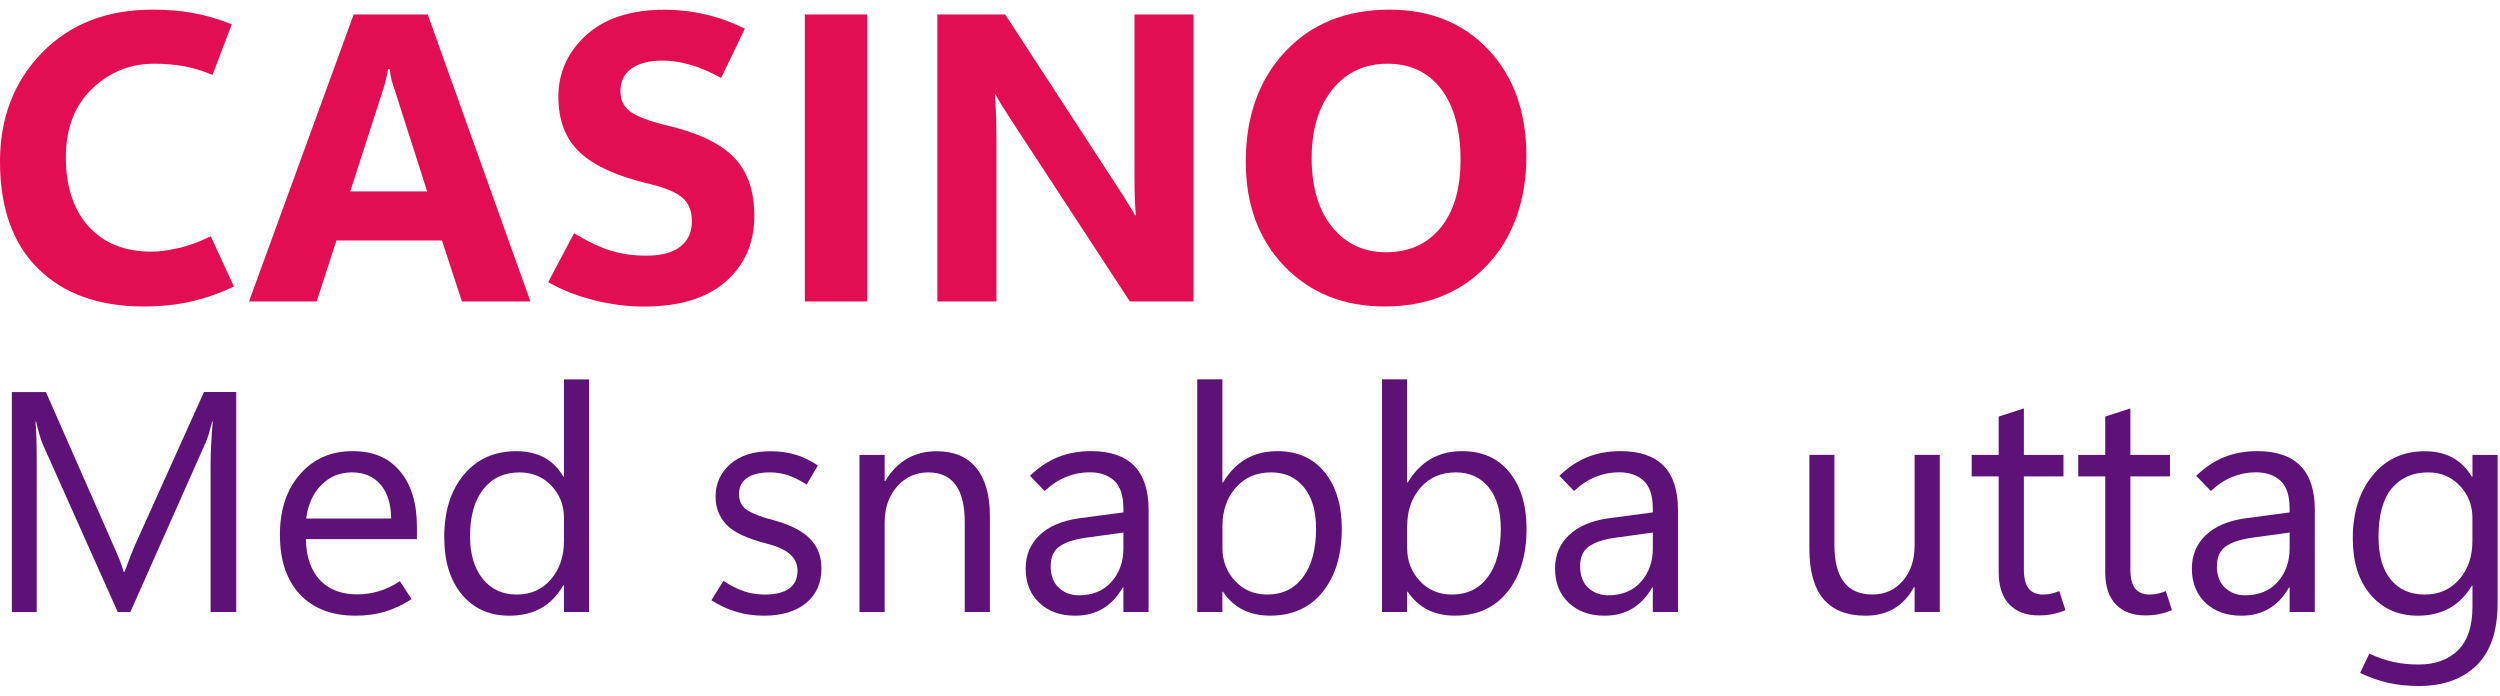 <svg width="115" height="32" viewBox="0 0 115 32" fill="none" xmlns="http://www.w3.org/2000/svg">
<g clip-path="url(#clip0_36100_53757)">
<path d="M10.764 13.178C10.07 13.504 9.394 13.737 8.739 13.882C8.082 14.026 7.372 14.098 6.611 14.098C4.554 14.098 2.939 13.522 1.763 12.367C0.588 11.213 0 9.568 0 7.432C0 5.419 0.644 3.75 1.929 2.427C3.215 1.106 4.907 0.444 7.006 0.444C7.719 0.444 8.357 0.498 8.925 0.606C9.493 0.713 10.071 0.883 10.661 1.117L9.777 3.446C9.335 3.261 8.902 3.13 8.475 3.049C8.048 2.97 7.589 2.93 7.098 2.93C5.988 2.93 5.031 3.316 4.23 4.089C3.428 4.862 3.028 5.913 3.028 7.239C3.028 8.565 3.379 9.657 4.082 10.425C4.784 11.193 5.747 11.576 6.969 11.576C7.319 11.576 7.735 11.521 8.216 11.41C8.698 11.299 9.191 11.119 9.693 10.867L10.76 13.178H10.764Z" fill="#E30D54"/>
<path d="M11.454 13.868L16.269 0.665H19.675L24.399 13.868H21.25L20.329 11.06H15.477L14.566 13.868H11.454ZM16.112 8.805H19.648L18.156 4.136C18.094 3.965 18.047 3.812 18.013 3.681C17.98 3.548 17.949 3.382 17.926 3.179H17.852C17.822 3.357 17.788 3.516 17.754 3.658C17.721 3.799 17.679 3.947 17.63 4.099L16.111 8.805H16.112Z" fill="#E30D54"/>
<path d="M25.218 12.976L26.406 10.729C27.068 11.129 27.649 11.4 28.145 11.544C28.642 11.689 29.163 11.761 29.709 11.761C30.415 11.761 30.945 11.621 31.298 11.342C31.651 11.063 31.827 10.675 31.827 10.178C31.827 9.717 31.686 9.359 31.403 9.106C31.121 8.852 30.608 8.635 29.866 8.457C28.405 8.114 27.343 7.634 26.68 7.017C26.017 6.4 25.685 5.543 25.685 4.444C25.685 3.345 26.113 2.389 26.969 1.612C27.826 0.836 29.027 0.448 30.573 0.448C31.217 0.448 31.852 0.522 32.474 0.668C33.097 0.816 33.694 1.033 34.265 1.322L33.17 3.587C32.666 3.305 32.19 3.101 31.738 2.975C31.288 2.849 30.864 2.787 30.472 2.787C29.864 2.787 29.39 2.908 29.051 3.15C28.71 3.392 28.54 3.742 28.54 4.195C28.54 4.607 28.695 4.923 29.005 5.143C29.315 5.365 29.872 5.573 30.676 5.77C32.094 6.101 33.119 6.588 33.751 7.229C34.383 7.871 34.699 8.771 34.699 9.931C34.699 11.171 34.264 12.176 33.392 12.946C32.519 13.715 31.259 14.102 29.607 14.102C28.864 14.102 28.101 14.004 27.32 13.808C26.537 13.611 25.836 13.335 25.216 12.979L25.218 12.976Z" fill="#E30D54"/>
<path d="M39.894 13.868H37.022V0.665H39.894V13.868Z" fill="#E30D54"/>
<path d="M54.902 13.868H51.974L46.451 5.425C46.298 5.187 46.165 4.977 46.054 4.799C45.943 4.62 45.857 4.468 45.797 4.338H45.76C45.785 4.565 45.802 4.856 45.815 5.209C45.827 5.562 45.834 5.977 45.834 6.456V13.867H43.118V0.665H46.239L51.569 8.85C51.685 9.035 51.801 9.217 51.914 9.398C52.028 9.58 52.131 9.753 52.223 9.919H52.26C52.235 9.766 52.216 9.538 52.205 9.233C52.193 8.929 52.186 8.555 52.186 8.106V0.665H54.902V13.868Z" fill="#E30D54"/>
<path d="M63.695 14.098C61.811 14.098 60.275 13.483 59.087 12.252C57.899 11.021 57.306 9.417 57.306 7.44C57.306 5.353 57.909 3.666 59.116 2.377C60.322 1.088 61.922 0.444 63.917 0.444C65.796 0.444 67.315 1.061 68.474 2.295C69.634 3.528 70.214 5.155 70.214 7.175C70.214 9.195 69.612 10.929 68.409 12.198C67.206 13.465 65.634 14.098 63.695 14.098ZM63.75 11.603C64.812 11.603 65.649 11.228 66.264 10.48C66.878 9.731 67.185 8.686 67.185 7.341C67.185 5.997 66.886 4.864 66.288 4.091C65.69 3.318 64.868 2.931 63.824 2.931C62.781 2.931 61.915 3.33 61.283 4.123C60.651 4.918 60.336 5.971 60.336 7.286C60.336 8.6 60.65 9.67 61.28 10.443C61.909 11.216 62.734 11.603 63.752 11.603H63.75Z" fill="#E30D54"/>
<path d="M10.865 28.152H9.687V21.361C9.687 21.093 9.695 20.795 9.712 20.466C9.729 20.136 9.752 19.779 9.786 19.394H9.757C9.7 19.619 9.648 19.816 9.598 19.98C9.549 20.145 9.5 20.276 9.453 20.375L5.995 28.154H5.417L1.965 20.432C1.918 20.32 1.869 20.175 1.817 20.002C1.765 19.827 1.713 19.626 1.662 19.395H1.634C1.652 19.597 1.667 19.864 1.676 20.194C1.686 20.523 1.689 20.918 1.689 21.38V28.156H0.545V18.034H2.113L5.218 25.092C5.341 25.361 5.44 25.596 5.519 25.798C5.597 26 5.652 26.169 5.686 26.305H5.728C5.832 26.028 5.923 25.786 6.003 25.578C6.084 25.369 6.154 25.2 6.215 25.062L9.384 18.031H10.867V28.152H10.865Z" fill="#5E1177"/>
<path d="M19.18 24.8H14.069C14.088 25.615 14.303 26.242 14.714 26.68C15.126 27.121 15.704 27.341 16.447 27.341C16.771 27.341 17.098 27.292 17.425 27.197C17.753 27.101 18.076 26.946 18.396 26.734L18.933 27.559C18.523 27.823 18.114 28.017 17.704 28.137C17.294 28.26 16.845 28.321 16.356 28.321C15.264 28.321 14.412 27.996 13.8 27.346C13.189 26.697 12.881 25.792 12.876 24.629C12.871 23.466 13.178 22.53 13.797 21.819C14.415 21.108 15.219 20.753 16.207 20.753C17.195 20.753 17.879 21.061 18.398 21.674C18.917 22.288 19.178 23.14 19.178 24.225V24.797L19.18 24.8ZM17.993 23.854C17.988 23.185 17.827 22.664 17.506 22.291C17.186 21.916 16.746 21.73 16.187 21.73C15.627 21.73 15.168 21.921 14.785 22.305C14.402 22.688 14.167 23.205 14.083 23.854H17.993Z" fill="#5E1177"/>
<path d="M25.913 26.924C25.644 27.39 25.305 27.739 24.893 27.973C24.481 28.206 23.992 28.322 23.427 28.322C22.52 28.322 21.794 28 21.25 27.351C20.707 26.704 20.435 25.823 20.435 24.708C20.435 23.513 20.735 22.555 21.339 21.836C21.94 21.115 22.744 20.755 23.745 20.755C24.244 20.755 24.673 20.852 25.034 21.047C25.394 21.242 25.688 21.537 25.913 21.926H25.942V17.451H27.099V28.153H25.942V26.924H25.913ZM21.621 24.652C21.621 25.486 21.816 26.143 22.204 26.625C22.592 27.107 23.113 27.349 23.767 27.349C24.421 27.349 24.942 27.116 25.342 26.65C25.742 26.185 25.942 25.597 25.942 24.886V23.82C25.942 23.237 25.748 22.743 25.36 22.338C24.972 21.933 24.483 21.731 23.895 21.731C23.189 21.731 22.634 21.99 22.229 22.508C21.824 23.025 21.623 23.741 21.623 24.654L21.621 24.652Z" fill="#5E1177"/>
<path d="M32.725 27.61L33.276 26.721C33.592 26.928 33.899 27.084 34.2 27.19C34.501 27.296 34.825 27.349 35.175 27.349C35.669 27.349 36.044 27.257 36.301 27.074C36.558 26.891 36.686 26.615 36.686 26.249C36.686 25.953 36.571 25.701 36.343 25.497C36.114 25.293 35.758 25.13 35.274 25.007C34.37 24.777 33.751 24.486 33.417 24.135C33.083 23.783 32.916 23.352 32.916 22.839C32.916 22.246 33.14 21.752 33.587 21.353C34.034 20.955 34.657 20.757 35.457 20.757C35.844 20.757 36.21 20.806 36.558 20.905C36.906 21.004 37.262 21.174 37.623 21.412L37.107 22.288C36.778 22.081 36.482 21.936 36.222 21.854C35.961 21.772 35.696 21.73 35.427 21.73C34.961 21.73 34.605 21.816 34.361 21.987C34.116 22.158 33.995 22.407 33.995 22.731C33.995 23.056 34.121 23.301 34.373 23.466C34.625 23.631 35.03 23.787 35.592 23.931C36.326 24.13 36.875 24.405 37.24 24.762C37.605 25.116 37.786 25.582 37.786 26.156C37.786 26.825 37.549 27.353 37.077 27.741C36.605 28.129 35.956 28.322 35.133 28.322C34.691 28.322 34.266 28.262 33.859 28.139C33.452 28.017 33.074 27.84 32.726 27.61H32.725Z" fill="#5E1177"/>
<path d="M45.537 28.153H44.379V24.03C44.379 23.264 44.24 22.688 43.959 22.305C43.679 21.921 43.258 21.73 42.699 21.73C42.139 21.73 41.642 21.948 41.262 22.384C40.884 22.819 40.694 23.368 40.694 24.032V28.154H39.536V20.927H40.694V22.126H40.723C40.995 21.669 41.329 21.328 41.724 21.1C42.119 20.871 42.576 20.757 43.094 20.757C43.884 20.757 44.489 21.012 44.907 21.523C45.325 22.034 45.535 22.772 45.535 23.736V28.154L45.537 28.153Z" fill="#5E1177"/>
<path d="M52.835 28.152H51.677V27.023H51.648C51.399 27.457 51.092 27.781 50.727 27.998C50.363 28.215 49.937 28.322 49.453 28.322C48.776 28.322 48.228 28.124 47.808 27.729C47.39 27.334 47.18 26.81 47.18 26.154C47.18 25.538 47.391 25.027 47.815 24.622C48.238 24.217 48.838 23.958 49.615 23.845L51.677 23.57V23.407C51.677 22.8 51.535 22.368 51.253 22.111C50.971 21.854 50.594 21.726 50.124 21.726C49.748 21.726 49.385 21.797 49.037 21.938C48.689 22.079 48.361 22.296 48.055 22.587L47.378 21.887C47.783 21.498 48.213 21.21 48.67 21.027C49.127 20.844 49.635 20.752 50.194 20.752C51.07 20.752 51.729 20.977 52.171 21.425C52.613 21.874 52.835 22.55 52.835 23.447V28.147V28.152ZM51.677 25.217V24.497L49.932 24.738C49.401 24.813 49.001 24.948 48.733 25.139C48.464 25.332 48.331 25.637 48.331 26.05C48.331 26.463 48.457 26.813 48.709 27.042C48.961 27.27 49.267 27.384 49.63 27.384C50.255 27.384 50.754 27.179 51.122 26.771C51.492 26.361 51.677 25.843 51.677 25.218V25.217Z" fill="#5E1177"/>
<path d="M56.259 27.22H56.23V28.151H55.072V17.449H56.23V22.193H56.259C56.546 21.713 56.897 21.353 57.314 21.113C57.731 20.872 58.211 20.753 58.758 20.753C59.685 20.753 60.411 21.077 60.935 21.724C61.46 22.371 61.722 23.238 61.722 24.326C61.722 25.536 61.428 26.504 60.84 27.23C60.252 27.957 59.447 28.32 58.425 28.32C57.949 28.32 57.531 28.228 57.168 28.045C56.805 27.862 56.502 27.586 56.257 27.218L56.259 27.22ZM56.232 24.193V25.203C56.232 25.801 56.425 26.307 56.815 26.724C57.203 27.141 57.696 27.349 58.294 27.349C58.995 27.349 59.544 27.08 59.942 26.544C60.341 26.008 60.539 25.262 60.539 24.307C60.539 23.502 60.352 22.872 59.981 22.415C59.61 21.958 59.105 21.73 58.47 21.73C57.798 21.73 57.257 21.963 56.847 22.432C56.437 22.901 56.233 23.487 56.233 24.193H56.232Z" fill="#5E1177"/>
<path d="M64.758 27.22H64.729V28.151H63.571V17.449H64.729V22.193H64.758C65.045 21.713 65.396 21.353 65.813 21.113C66.23 20.872 66.71 20.753 67.257 20.753C68.184 20.753 68.91 21.077 69.435 21.724C69.959 22.371 70.221 23.238 70.221 24.326C70.221 25.536 69.927 26.504 69.339 27.23C68.751 27.957 67.946 28.32 66.924 28.32C66.448 28.32 66.03 28.228 65.667 28.045C65.304 27.862 65.001 27.586 64.756 27.218L64.758 27.22ZM64.729 24.193V25.203C64.729 25.801 64.922 26.307 65.312 26.724C65.701 27.141 66.193 27.349 66.791 27.349C67.492 27.349 68.041 27.08 68.44 26.544C68.838 26.008 69.036 25.262 69.036 24.307C69.036 23.502 68.85 22.872 68.478 22.415C68.107 21.958 67.603 21.73 66.968 21.73C66.295 21.73 65.754 21.963 65.344 22.432C64.934 22.901 64.731 23.487 64.731 24.193H64.729Z" fill="#5E1177"/>
<path d="M77.187 28.152H76.029V27.023H76.001C75.752 27.457 75.444 27.781 75.08 27.998C74.715 28.215 74.29 28.322 73.806 28.322C73.129 28.322 72.581 28.124 72.161 27.729C71.742 27.334 71.532 26.81 71.532 26.154C71.532 25.538 71.744 25.027 72.168 24.622C72.591 24.217 73.191 23.958 73.967 23.845L76.029 23.57V23.407C76.029 22.8 75.888 22.368 75.606 22.111C75.323 21.854 74.947 21.726 74.477 21.726C74.1 21.726 73.737 21.797 73.389 21.938C73.041 22.079 72.714 22.296 72.408 22.587L71.731 21.887C72.135 21.498 72.566 21.21 73.023 21.027C73.48 20.844 73.987 20.752 74.547 20.752C75.423 20.752 76.081 20.977 76.523 21.425C76.965 21.874 77.187 22.55 77.187 23.447V28.147V28.152ZM76.031 25.217V24.497L74.287 24.738C73.755 24.813 73.356 24.948 73.087 25.139C72.818 25.332 72.685 25.637 72.685 26.05C72.685 26.463 72.811 26.813 73.063 27.042C73.315 27.27 73.621 27.384 73.984 27.384C74.609 27.384 75.108 27.179 75.476 26.771C75.846 26.361 76.031 25.843 76.031 25.218V25.217Z" fill="#5E1177"/>
<path d="M89.23 28.152H88.072V27.01H88.043C87.803 27.447 87.497 27.776 87.126 27.994C86.754 28.213 86.316 28.322 85.813 28.322C84.953 28.322 84.306 28.065 83.876 27.552C83.446 27.04 83.231 26.27 83.231 25.243V20.923H84.382V25.059C84.382 25.822 84.528 26.393 84.819 26.774C85.111 27.156 85.548 27.346 86.131 27.346C86.714 27.346 87.161 27.137 87.526 26.721C87.891 26.304 88.072 25.759 88.072 25.087V20.923H89.23V28.151V28.152Z" fill="#5E1177"/>
<path d="M95.01 28.069C94.812 28.149 94.619 28.208 94.427 28.248C94.237 28.289 94.021 28.309 93.782 28.309C93.207 28.309 92.757 28.141 92.431 27.805C92.103 27.469 91.94 26.971 91.94 26.312V21.915H90.698V20.926H91.94V19.162L93.098 18.787V20.926H94.92V21.915H93.098V26.178C93.098 26.591 93.172 26.89 93.32 27.074C93.468 27.257 93.691 27.349 93.987 27.349C94.128 27.349 94.264 27.332 94.397 27.3C94.528 27.267 94.639 27.23 94.728 27.188L95.01 28.07V28.069Z" fill="#5E1177"/>
<path d="M99.91 28.069C99.712 28.149 99.518 28.208 99.327 28.248C99.137 28.289 98.92 28.309 98.681 28.309C98.107 28.309 97.656 28.141 97.33 27.805C97.003 27.469 96.84 26.971 96.84 26.312V21.915H95.598V20.926H96.84V19.162L97.997 18.787V20.926H99.819V21.915H97.997V26.178C97.997 26.591 98.071 26.89 98.219 27.074C98.367 27.257 98.591 27.349 98.886 27.349C99.028 27.349 99.164 27.332 99.296 27.3C99.427 27.267 99.538 27.23 99.627 27.188L99.91 28.07V28.069Z" fill="#5E1177"/>
<path d="M106.481 28.152H105.323V27.023H105.295C105.046 27.457 104.738 27.781 104.374 27.998C104.009 28.215 103.584 28.322 103.1 28.322C102.423 28.322 101.875 28.124 101.455 27.729C101.036 27.334 100.826 26.81 100.826 26.154C100.826 25.538 101.038 25.027 101.461 24.622C101.885 24.217 102.485 23.958 103.261 23.845L105.323 23.57V23.407C105.323 22.8 105.182 22.368 104.9 22.111C104.617 21.854 104.241 21.726 103.77 21.726C103.394 21.726 103.031 21.797 102.683 21.938C102.335 22.079 102.008 22.296 101.702 22.587L101.024 21.887C101.429 21.498 101.86 21.21 102.317 21.027C102.774 20.844 103.281 20.752 103.841 20.752C104.717 20.752 105.375 20.977 105.817 21.425C106.259 21.874 106.481 22.55 106.481 23.447V28.147V28.152ZM105.323 25.217V24.497L103.579 24.738C103.048 24.813 102.648 24.948 102.379 25.139C102.11 25.332 101.977 25.637 101.977 26.05C101.977 26.463 102.103 26.813 102.355 27.042C102.608 27.27 102.913 27.384 103.276 27.384C103.901 27.384 104.401 27.179 104.769 26.771C105.138 26.361 105.323 25.843 105.323 25.218V25.217Z" fill="#5E1177"/>
<path d="M114.889 27.765C114.889 29.03 114.565 29.978 113.918 30.61C113.271 31.24 112.385 31.556 111.261 31.556C110.767 31.556 110.306 31.509 109.881 31.415C109.456 31.32 109.016 31.168 108.565 30.956L108.989 30.067C109.365 30.242 109.733 30.368 110.093 30.448C110.453 30.529 110.837 30.568 111.247 30.568C112.019 30.568 112.625 30.349 113.069 29.91C113.511 29.474 113.733 28.81 113.733 27.921V26.939H113.704C113.432 27.401 113.088 27.746 112.674 27.976C112.261 28.206 111.775 28.322 111.221 28.322C110.321 28.322 109.599 28.002 109.049 27.36C108.501 26.718 108.228 25.855 108.228 24.773C108.228 23.587 108.53 22.622 109.135 21.876C109.74 21.13 110.542 20.757 111.538 20.757C112.027 20.757 112.452 20.854 112.812 21.049C113.172 21.244 113.469 21.538 113.704 21.928H113.733V20.927H114.891V27.766L114.889 27.765ZM113.731 24.884V23.819C113.731 23.244 113.538 22.753 113.15 22.343C112.762 21.933 112.278 21.73 111.699 21.73C110.989 21.73 110.431 21.975 110.022 22.464C109.616 22.953 109.412 23.698 109.412 24.694C109.412 25.551 109.601 26.207 109.977 26.664C110.353 27.121 110.873 27.348 111.536 27.348C112.2 27.348 112.714 27.117 113.121 26.655C113.528 26.195 113.731 25.603 113.731 24.884Z" fill="#5E1177"/>
</g>
<defs>
<clipPath id="clip0_36100_53757">
<rect width="114.889" height="31.111" fill="white" transform="translate(0 0.444)"/>
</clipPath>
</defs>
</svg>
